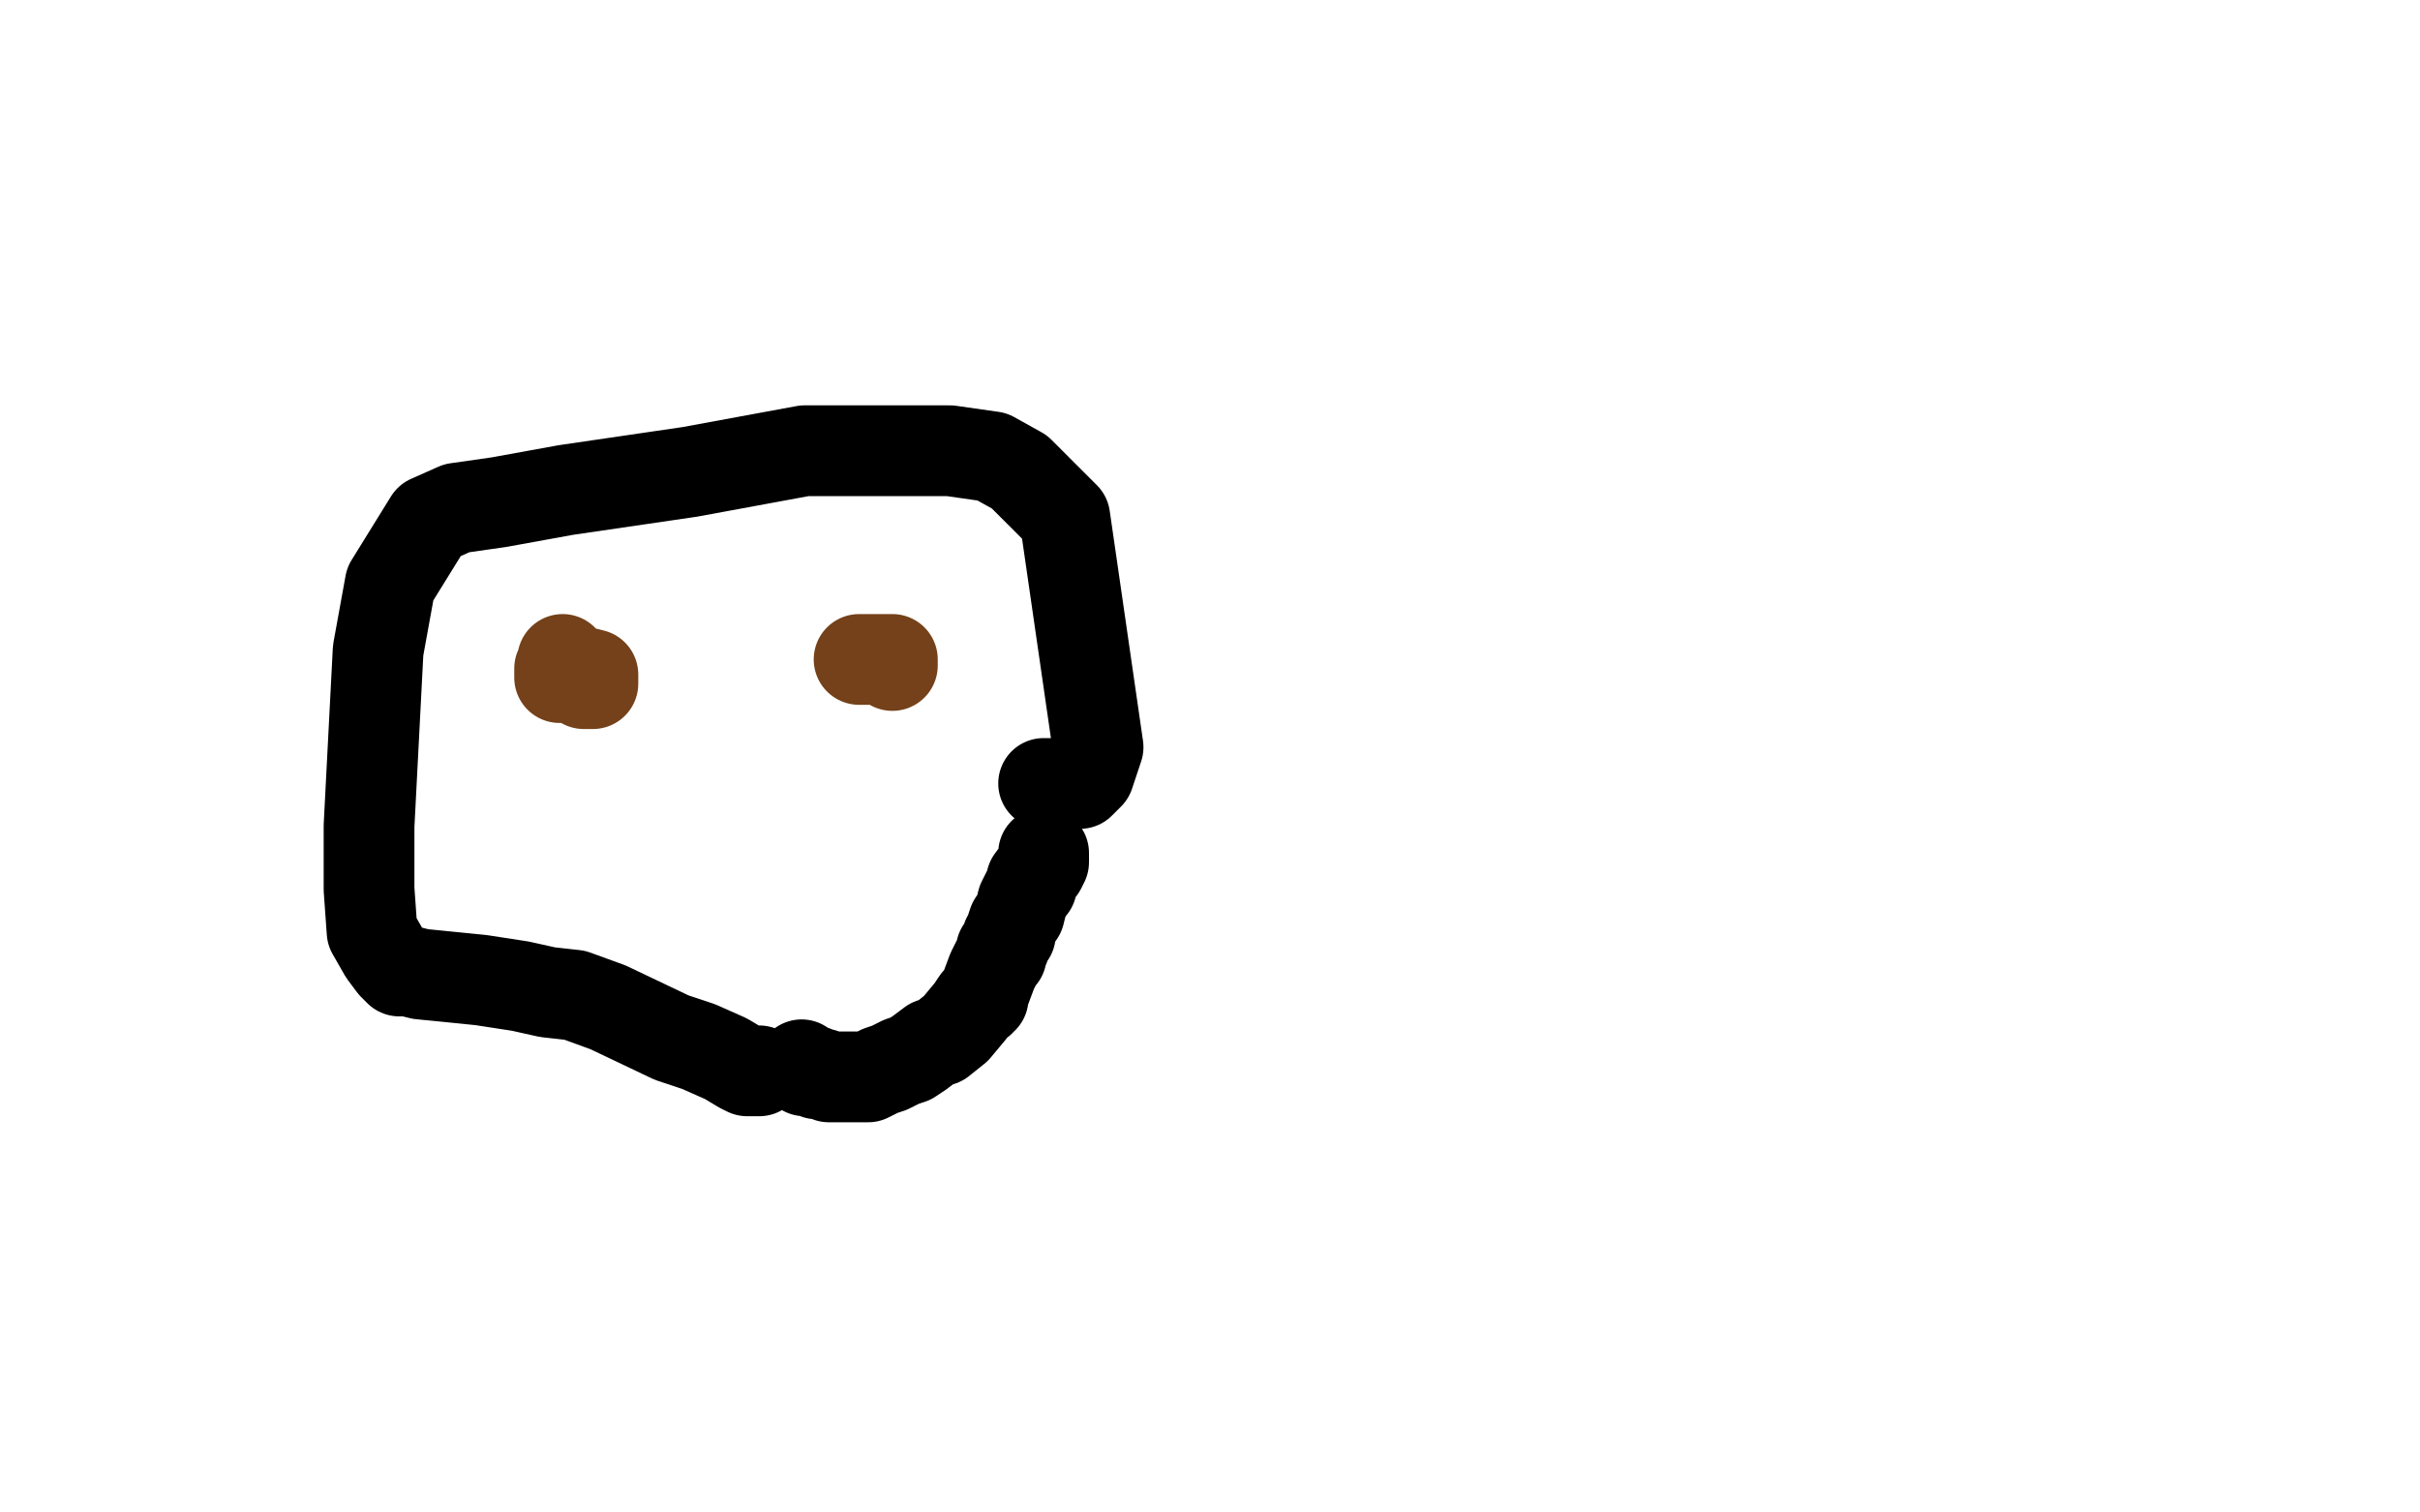 <?xml version="1.0" standalone="no"?>
<!DOCTYPE svg PUBLIC "-//W3C//DTD SVG 1.1//EN"
"http://www.w3.org/Graphics/SVG/1.1/DTD/svg11.dtd">

<svg width="800" height="500" version="1.1" xmlns="http://www.w3.org/2000/svg" xmlns:xlink="http://www.w3.org/1999/xlink" style="stroke-antialiasing: false"><desc>This SVG has been created on https://colorillo.com/</desc><rect x='0' y='0' width='800' height='500' style='fill: rgb(255,255,255); stroke-width:0' /><polyline points="345,259 347,259 347,259 348,259 348,259 350,259 350,259 353,259 353,259 357,259 357,259 360,256 360,256 363,247 363,247 352,171 337,156 328,151 314,149 295,149 266,149 228,156 187,162 165,166 151,168 142,172 129,193 125,215 122,273 122,294 123,308 127,315 130,319 132,321 135,321 139,322 159,324 172,326 181,328 190,329 201,333 222,343 231,346 240,350 245,353 247,354 249,354 250,354 251,354" style="fill: none; stroke: #000000; stroke-width: 30; stroke-linejoin: round; stroke-linecap: round; stroke-antialiasing: false; stroke-antialias: 0; opacity: 1.0"/>
<polyline points="265,352 265,353 265,353 266,354 266,354 267,354 267,354 268,354 268,354 269,354 269,354 270,355 270,355 271,355 271,355 272,355 274,356 275,356 277,356 278,356 279,356 284,356 287,356 291,354 294,353 298,351 301,350 304,348 308,345 311,344 316,340 321,334 323,331 324,331 324,330 325,330 325,329 328,321 330,317 331,316 331,315 331,314 332,313 333,310 334,309 334,308 335,305 337,302 338,298 340,294 341,293 341,291 344,287 345,285 345,284 345,282" style="fill: none; stroke: #000000; stroke-width: 30; stroke-linejoin: round; stroke-linecap: round; stroke-antialiasing: false; stroke-antialias: 0; opacity: 1.0"/>
<polyline points="193,226 194,226 194,226 195,226 195,226 196,226 196,226 196,224 196,223 192,222 190,222 188,222 187,221 186,221 185,221 185,222 185,223 185,224 186,218" style="fill: none; stroke: #74411a; stroke-width: 30; stroke-linejoin: round; stroke-linecap: round; stroke-antialiasing: false; stroke-antialias: 0; opacity: 1.0"/>
<polyline points="295,220 295,219 295,219 295,218 293,218 292,218 291,218 289,218 288,218 286,218 285,218 284,218 285,218" style="fill: none; stroke: #74411a; stroke-width: 30; stroke-linejoin: round; stroke-linecap: round; stroke-antialiasing: false; stroke-antialias: 0; opacity: 1.0"/>
</svg>
